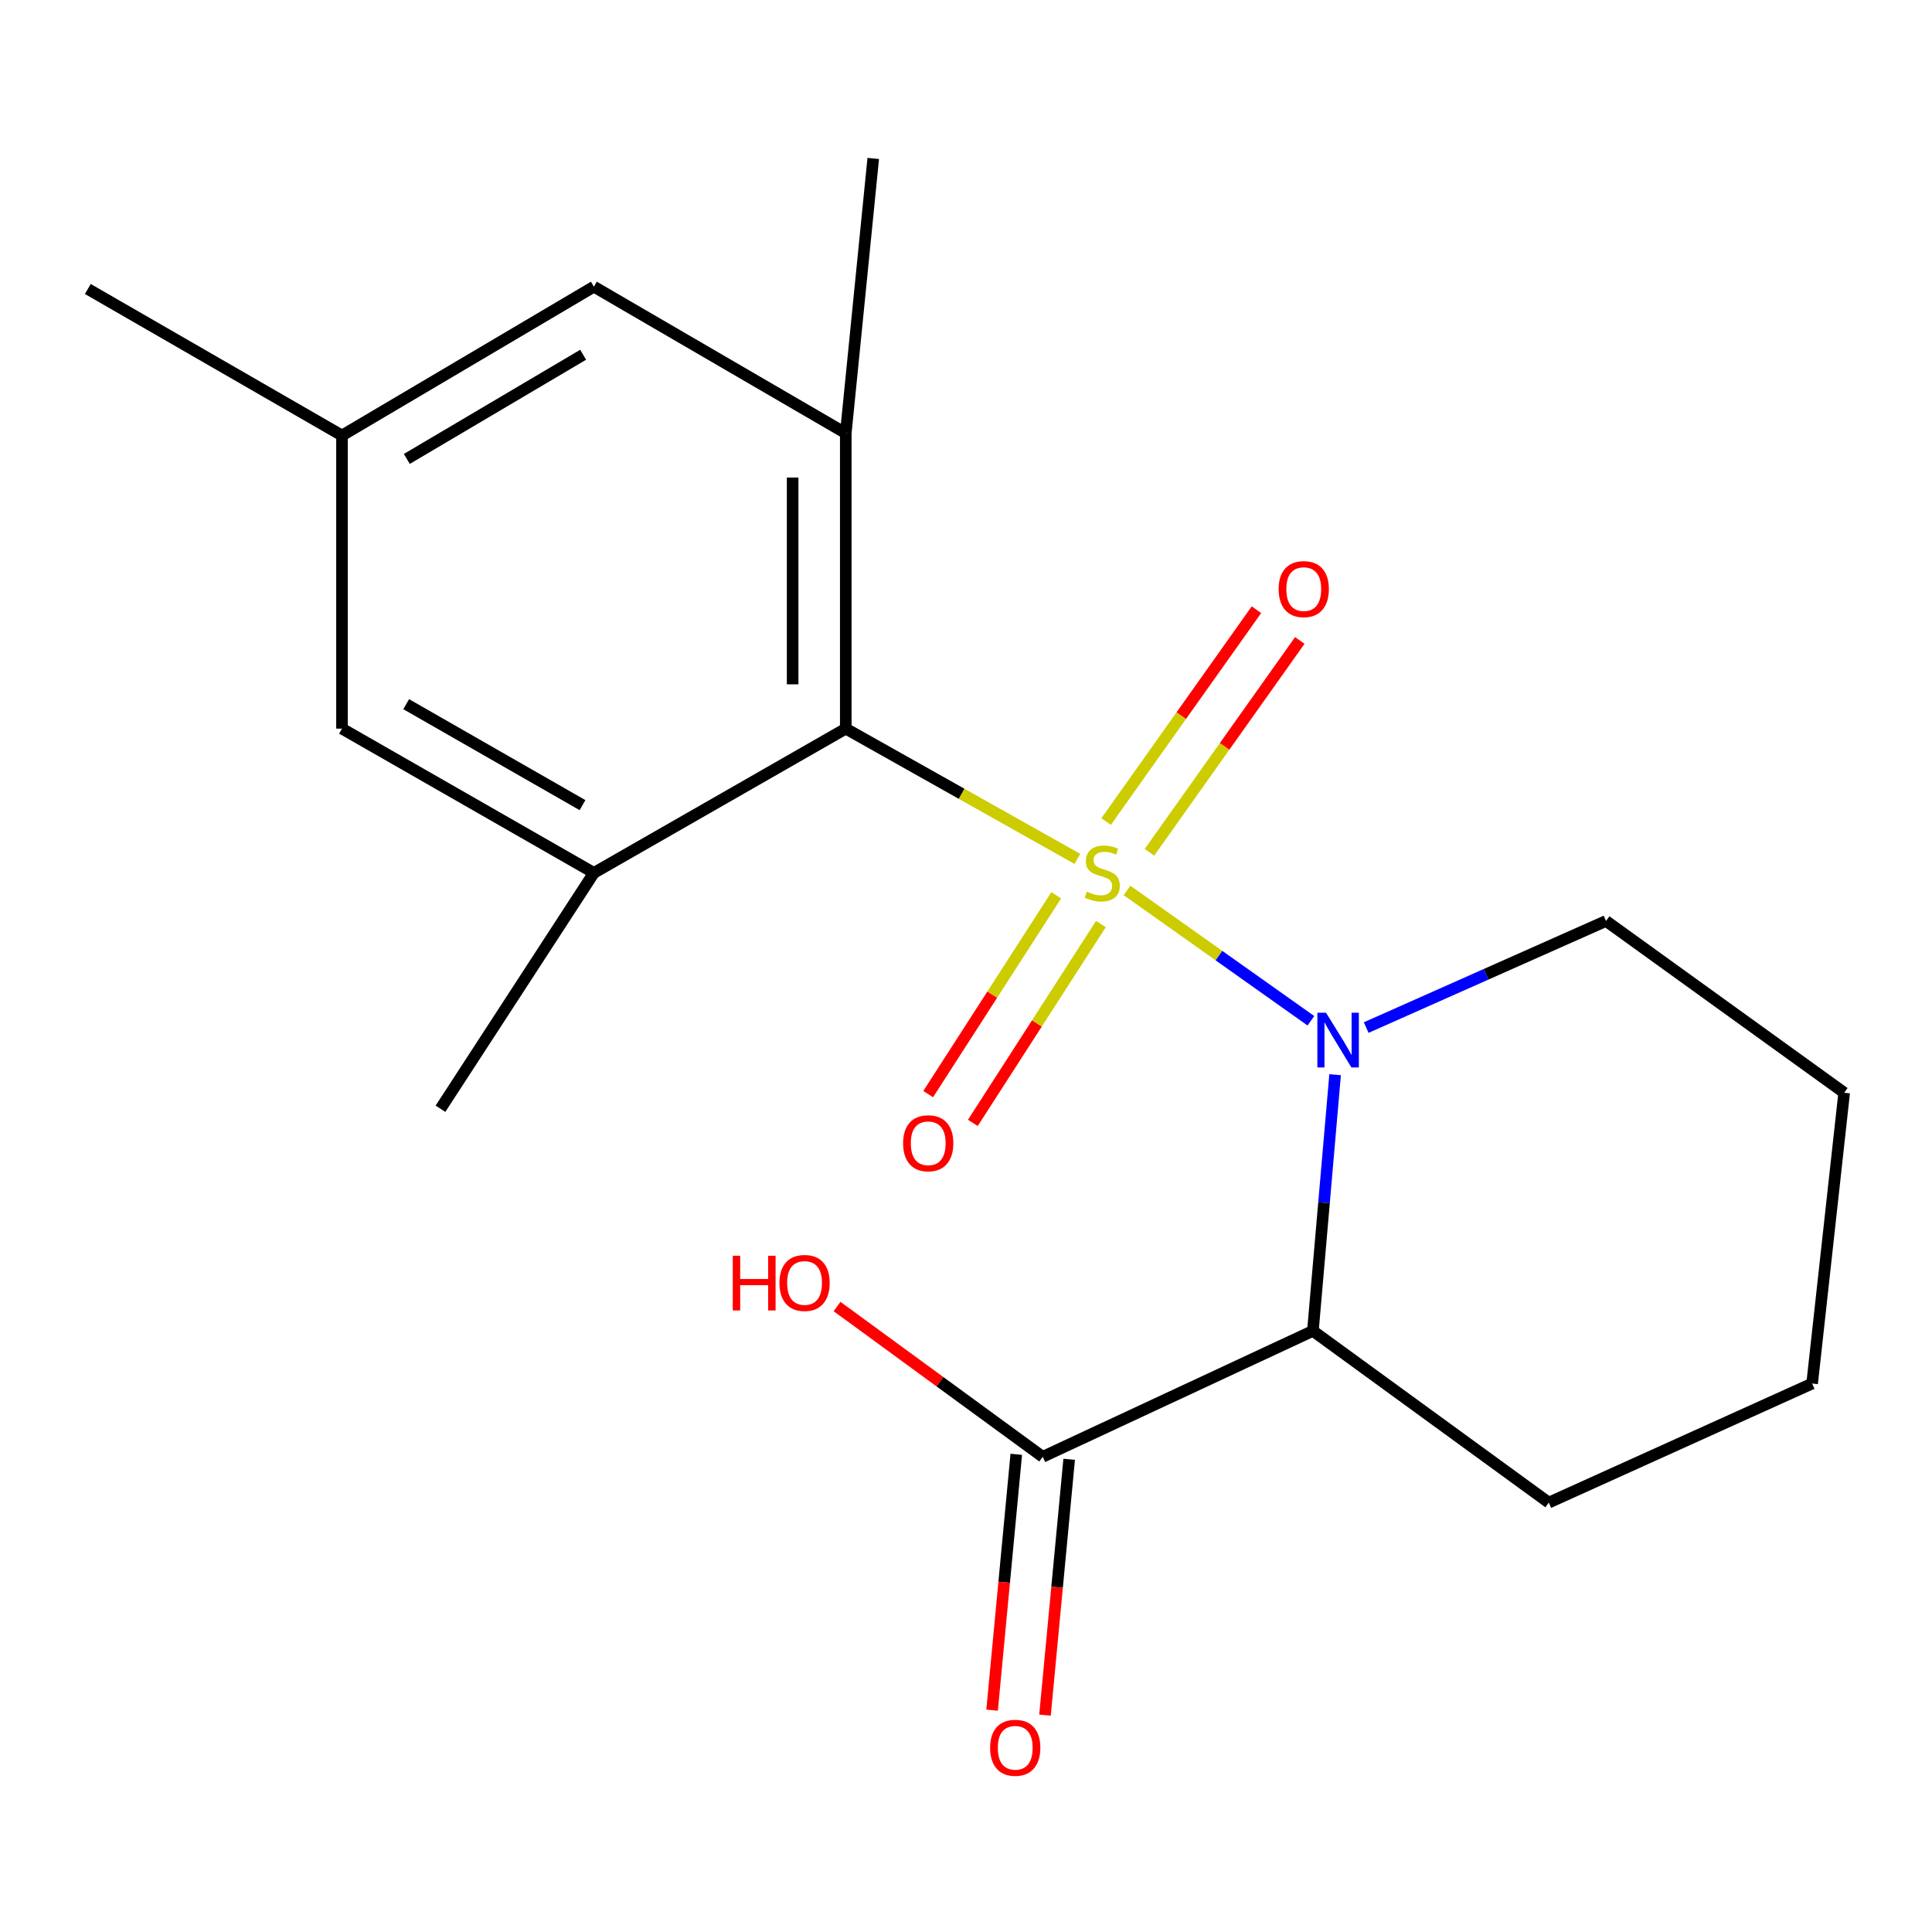 <?xml version='1.0' encoding='iso-8859-1'?>
<svg version='1.1' baseProfile='full'
              xmlns='http://www.w3.org/2000/svg'
                      xmlns:rdkit='http://www.rdkit.org/xml'
                      xmlns:xlink='http://www.w3.org/1999/xlink'
                  xml:space='preserve'
width='1000px' height='1000px' viewBox='0 0 1000 1000'>
<!-- END OF HEADER -->
<rect style='opacity:1.0;fill:#FFFFFF;stroke:none' width='1000' height='1000' x='0' y='0'> </rect>
<path class='bond-0' d='M 583.348,460.896 L 630.933,494.622' style='fill:none;fill-rule:evenodd;stroke:#CCCC00;stroke-width:6px;stroke-linecap:butt;stroke-linejoin:miter;stroke-opacity:1' />
<path class='bond-0' d='M 630.933,494.622 L 678.517,528.348' style='fill:none;fill-rule:evenodd;stroke:#0000FF;stroke-width:6px;stroke-linecap:butt;stroke-linejoin:miter;stroke-opacity:1' />
<path class='bond-1' d='M 557.639,444.56 L 497.704,410.851' style='fill:none;fill-rule:evenodd;stroke:#CCCC00;stroke-width:6px;stroke-linecap:butt;stroke-linejoin:miter;stroke-opacity:1' />
<path class='bond-1' d='M 497.704,410.851 L 437.769,377.141' style='fill:none;fill-rule:evenodd;stroke:#000000;stroke-width:6px;stroke-linecap:butt;stroke-linejoin:miter;stroke-opacity:1' />
<path class='bond-6' d='M 594.959,441.142 L 633.864,386.318' style='fill:none;fill-rule:evenodd;stroke:#CCCC00;stroke-width:6px;stroke-linecap:butt;stroke-linejoin:miter;stroke-opacity:1' />
<path class='bond-6' d='M 633.864,386.318 L 672.768,331.494' style='fill:none;fill-rule:evenodd;stroke:#FF0000;stroke-width:6px;stroke-linecap:butt;stroke-linejoin:miter;stroke-opacity:1' />
<path class='bond-6' d='M 572.53,425.226 L 611.435,370.402' style='fill:none;fill-rule:evenodd;stroke:#CCCC00;stroke-width:6px;stroke-linecap:butt;stroke-linejoin:miter;stroke-opacity:1' />
<path class='bond-6' d='M 611.435,370.402 L 650.34,315.578' style='fill:none;fill-rule:evenodd;stroke:#FF0000;stroke-width:6px;stroke-linecap:butt;stroke-linejoin:miter;stroke-opacity:1' />
<path class='bond-7' d='M 546.704,463.402 L 513.562,514.857' style='fill:none;fill-rule:evenodd;stroke:#CCCC00;stroke-width:6px;stroke-linecap:butt;stroke-linejoin:miter;stroke-opacity:1' />
<path class='bond-7' d='M 513.562,514.857 L 480.42,566.312' style='fill:none;fill-rule:evenodd;stroke:#FF0000;stroke-width:6px;stroke-linecap:butt;stroke-linejoin:miter;stroke-opacity:1' />
<path class='bond-7' d='M 569.825,478.294 L 536.683,529.749' style='fill:none;fill-rule:evenodd;stroke:#CCCC00;stroke-width:6px;stroke-linecap:butt;stroke-linejoin:miter;stroke-opacity:1' />
<path class='bond-7' d='M 536.683,529.749 L 503.541,581.204' style='fill:none;fill-rule:evenodd;stroke:#FF0000;stroke-width:6px;stroke-linecap:butt;stroke-linejoin:miter;stroke-opacity:1' />
<path class='bond-2' d='M 691.05,556.27 L 685.304,622.565' style='fill:none;fill-rule:evenodd;stroke:#0000FF;stroke-width:6px;stroke-linecap:butt;stroke-linejoin:miter;stroke-opacity:1' />
<path class='bond-2' d='M 685.304,622.565 L 679.557,688.86' style='fill:none;fill-rule:evenodd;stroke:#000000;stroke-width:6px;stroke-linecap:butt;stroke-linejoin:miter;stroke-opacity:1' />
<path class='bond-12' d='M 707.139,531.873 L 769.207,504.286' style='fill:none;fill-rule:evenodd;stroke:#0000FF;stroke-width:6px;stroke-linecap:butt;stroke-linejoin:miter;stroke-opacity:1' />
<path class='bond-12' d='M 769.207,504.286 L 831.276,476.698' style='fill:none;fill-rule:evenodd;stroke:#000000;stroke-width:6px;stroke-linecap:butt;stroke-linejoin:miter;stroke-opacity:1' />
<path class='bond-3' d='M 437.769,377.141 L 437.769,224.246' style='fill:none;fill-rule:evenodd;stroke:#000000;stroke-width:6px;stroke-linecap:butt;stroke-linejoin:miter;stroke-opacity:1' />
<path class='bond-3' d='M 410.267,354.207 L 410.267,247.18' style='fill:none;fill-rule:evenodd;stroke:#000000;stroke-width:6px;stroke-linecap:butt;stroke-linejoin:miter;stroke-opacity:1' />
<path class='bond-4' d='M 437.769,377.141 L 307.395,451.809' style='fill:none;fill-rule:evenodd;stroke:#000000;stroke-width:6px;stroke-linecap:butt;stroke-linejoin:miter;stroke-opacity:1' />
<path class='bond-5' d='M 679.557,688.86 L 539.71,754.04' style='fill:none;fill-rule:evenodd;stroke:#000000;stroke-width:6px;stroke-linecap:butt;stroke-linejoin:miter;stroke-opacity:1' />
<path class='bond-14' d='M 679.557,688.86 L 801.65,777.752' style='fill:none;fill-rule:evenodd;stroke:#000000;stroke-width:6px;stroke-linecap:butt;stroke-linejoin:miter;stroke-opacity:1' />
<path class='bond-9' d='M 437.769,224.246 L 307.395,148.386' style='fill:none;fill-rule:evenodd;stroke:#000000;stroke-width:6px;stroke-linecap:butt;stroke-linejoin:miter;stroke-opacity:1' />
<path class='bond-15' d='M 437.769,224.246 L 451.994,82.015' style='fill:none;fill-rule:evenodd;stroke:#000000;stroke-width:6px;stroke-linecap:butt;stroke-linejoin:miter;stroke-opacity:1' />
<path class='bond-8' d='M 307.395,451.809 L 177.021,377.141' style='fill:none;fill-rule:evenodd;stroke:#000000;stroke-width:6px;stroke-linecap:butt;stroke-linejoin:miter;stroke-opacity:1' />
<path class='bond-8' d='M 301.507,416.744 L 210.245,364.476' style='fill:none;fill-rule:evenodd;stroke:#000000;stroke-width:6px;stroke-linecap:butt;stroke-linejoin:miter;stroke-opacity:1' />
<path class='bond-16' d='M 307.395,451.809 L 227.991,573.887' style='fill:none;fill-rule:evenodd;stroke:#000000;stroke-width:6px;stroke-linecap:butt;stroke-linejoin:miter;stroke-opacity:1' />
<path class='bond-10' d='M 526.02,752.746 L 519.763,818.959' style='fill:none;fill-rule:evenodd;stroke:#000000;stroke-width:6px;stroke-linecap:butt;stroke-linejoin:miter;stroke-opacity:1' />
<path class='bond-10' d='M 519.763,818.959 L 513.506,885.173' style='fill:none;fill-rule:evenodd;stroke:#FF0000;stroke-width:6px;stroke-linecap:butt;stroke-linejoin:miter;stroke-opacity:1' />
<path class='bond-10' d='M 553.4,755.333 L 547.143,821.547' style='fill:none;fill-rule:evenodd;stroke:#000000;stroke-width:6px;stroke-linecap:butt;stroke-linejoin:miter;stroke-opacity:1' />
<path class='bond-10' d='M 547.143,821.547 L 540.885,887.76' style='fill:none;fill-rule:evenodd;stroke:#FF0000;stroke-width:6px;stroke-linecap:butt;stroke-linejoin:miter;stroke-opacity:1' />
<path class='bond-13' d='M 539.71,754.04 L 486.483,715.149' style='fill:none;fill-rule:evenodd;stroke:#000000;stroke-width:6px;stroke-linecap:butt;stroke-linejoin:miter;stroke-opacity:1' />
<path class='bond-13' d='M 486.483,715.149 L 433.257,676.258' style='fill:none;fill-rule:evenodd;stroke:#FF0000;stroke-width:6px;stroke-linecap:butt;stroke-linejoin:miter;stroke-opacity:1' />
<path class='bond-11' d='M 177.021,377.141 L 177.021,225.422' style='fill:none;fill-rule:evenodd;stroke:#000000;stroke-width:6px;stroke-linecap:butt;stroke-linejoin:miter;stroke-opacity:1' />
<path class='bond-20' d='M 307.395,148.386 L 177.021,225.422' style='fill:none;fill-rule:evenodd;stroke:#000000;stroke-width:6px;stroke-linecap:butt;stroke-linejoin:miter;stroke-opacity:1' />
<path class='bond-20' d='M 301.829,183.619 L 210.567,237.544' style='fill:none;fill-rule:evenodd;stroke:#000000;stroke-width:6px;stroke-linecap:butt;stroke-linejoin:miter;stroke-opacity:1' />
<path class='bond-17' d='M 177.021,225.422 L 45.455,149.578' style='fill:none;fill-rule:evenodd;stroke:#000000;stroke-width:6px;stroke-linecap:butt;stroke-linejoin:miter;stroke-opacity:1' />
<path class='bond-18' d='M 831.276,476.698 L 954.545,565.59' style='fill:none;fill-rule:evenodd;stroke:#000000;stroke-width:6px;stroke-linecap:butt;stroke-linejoin:miter;stroke-opacity:1' />
<path class='bond-21' d='M 801.65,777.752 L 937.953,716.117' style='fill:none;fill-rule:evenodd;stroke:#000000;stroke-width:6px;stroke-linecap:butt;stroke-linejoin:miter;stroke-opacity:1' />
<path class='bond-19' d='M 954.545,565.59 L 937.953,716.117' style='fill:none;fill-rule:evenodd;stroke:#000000;stroke-width:6px;stroke-linecap:butt;stroke-linejoin:miter;stroke-opacity:1' />
<path  class='atom-0' d='M 562.527 461.529
Q 562.847 461.649, 564.167 462.209
Q 565.487 462.769, 566.927 463.129
Q 568.407 463.449, 569.847 463.449
Q 572.527 463.449, 574.087 462.169
Q 575.647 460.849, 575.647 458.569
Q 575.647 457.009, 574.847 456.049
Q 574.087 455.089, 572.887 454.569
Q 571.687 454.049, 569.687 453.449
Q 567.167 452.689, 565.647 451.969
Q 564.167 451.249, 563.087 449.729
Q 562.047 448.209, 562.047 445.649
Q 562.047 442.089, 564.447 439.889
Q 566.887 437.689, 571.687 437.689
Q 574.967 437.689, 578.687 439.249
L 577.767 442.329
Q 574.367 440.929, 571.807 440.929
Q 569.047 440.929, 567.527 442.089
Q 566.007 443.209, 566.047 445.169
Q 566.047 446.689, 566.807 447.609
Q 567.607 448.529, 568.727 449.049
Q 569.887 449.569, 571.807 450.169
Q 574.367 450.969, 575.887 451.769
Q 577.407 452.569, 578.487 454.209
Q 579.607 455.809, 579.607 458.569
Q 579.607 462.489, 576.967 464.609
Q 574.367 466.689, 570.007 466.689
Q 567.487 466.689, 565.567 466.129
Q 563.687 465.609, 561.447 464.689
L 562.527 461.529
' fill='#CCCC00'/>
<path  class='atom-1' d='M 686.345 524.173
L 695.625 539.173
Q 696.545 540.653, 698.025 543.333
Q 699.505 546.013, 699.585 546.173
L 699.585 524.173
L 703.345 524.173
L 703.345 552.493
L 699.465 552.493
L 689.505 536.093
Q 688.345 534.173, 687.105 531.973
Q 685.905 529.773, 685.545 529.093
L 685.545 552.493
L 681.865 552.493
L 681.865 524.173
L 686.345 524.173
' fill='#0000FF'/>
<path  class='atom-7' d='M 661.82 304.922
Q 661.82 298.122, 665.18 294.322
Q 668.54 290.522, 674.82 290.522
Q 681.1 290.522, 684.46 294.322
Q 687.82 298.122, 687.82 304.922
Q 687.82 311.802, 684.42 315.722
Q 681.02 319.602, 674.82 319.602
Q 668.58 319.602, 665.18 315.722
Q 661.82 311.842, 661.82 304.922
M 674.82 316.402
Q 679.14 316.402, 681.46 313.522
Q 683.82 310.602, 683.82 304.922
Q 683.82 299.362, 681.46 296.562
Q 679.14 293.722, 674.82 293.722
Q 670.5 293.722, 668.14 296.522
Q 665.82 299.322, 665.82 304.922
Q 665.82 310.642, 668.14 313.522
Q 670.5 316.402, 674.82 316.402
' fill='#FF0000'/>
<path  class='atom-8' d='M 467.443 591.751
Q 467.443 584.951, 470.803 581.151
Q 474.163 577.351, 480.443 577.351
Q 486.723 577.351, 490.083 581.151
Q 493.443 584.951, 493.443 591.751
Q 493.443 598.631, 490.043 602.551
Q 486.643 606.431, 480.443 606.431
Q 474.203 606.431, 470.803 602.551
Q 467.443 598.671, 467.443 591.751
M 480.443 603.231
Q 484.763 603.231, 487.083 600.351
Q 489.443 597.431, 489.443 591.751
Q 489.443 586.191, 487.083 583.391
Q 484.763 580.551, 480.443 580.551
Q 476.123 580.551, 473.763 583.351
Q 471.443 586.151, 471.443 591.751
Q 471.443 597.471, 473.763 600.351
Q 476.123 603.231, 480.443 603.231
' fill='#FF0000'/>
<path  class='atom-11' d='M 512.485 904.647
Q 512.485 897.847, 515.845 894.047
Q 519.205 890.247, 525.485 890.247
Q 531.765 890.247, 535.125 894.047
Q 538.485 897.847, 538.485 904.647
Q 538.485 911.527, 535.085 915.447
Q 531.685 919.327, 525.485 919.327
Q 519.245 919.327, 515.845 915.447
Q 512.485 911.567, 512.485 904.647
M 525.485 916.127
Q 529.805 916.127, 532.125 913.247
Q 534.485 910.327, 534.485 904.647
Q 534.485 899.087, 532.125 896.287
Q 529.805 893.447, 525.485 893.447
Q 521.165 893.447, 518.805 896.247
Q 516.485 899.047, 516.485 904.647
Q 516.485 910.367, 518.805 913.247
Q 521.165 916.127, 525.485 916.127
' fill='#FF0000'/>
<path  class='atom-14' d='M 379.28 649.971
L 383.12 649.971
L 383.12 662.011
L 397.6 662.011
L 397.6 649.971
L 401.44 649.971
L 401.44 678.291
L 397.6 678.291
L 397.6 665.211
L 383.12 665.211
L 383.12 678.291
L 379.28 678.291
L 379.28 649.971
' fill='#FF0000'/>
<path  class='atom-14' d='M 403.44 664.051
Q 403.44 657.251, 406.8 653.451
Q 410.16 649.651, 416.44 649.651
Q 422.72 649.651, 426.08 653.451
Q 429.44 657.251, 429.44 664.051
Q 429.44 670.931, 426.04 674.851
Q 422.64 678.731, 416.44 678.731
Q 410.2 678.731, 406.8 674.851
Q 403.44 670.971, 403.44 664.051
M 416.44 675.531
Q 420.76 675.531, 423.08 672.651
Q 425.44 669.731, 425.44 664.051
Q 425.44 658.491, 423.08 655.691
Q 420.76 652.851, 416.44 652.851
Q 412.12 652.851, 409.76 655.651
Q 407.44 658.451, 407.44 664.051
Q 407.44 669.771, 409.76 672.651
Q 412.12 675.531, 416.44 675.531
' fill='#FF0000'/>
</svg>
